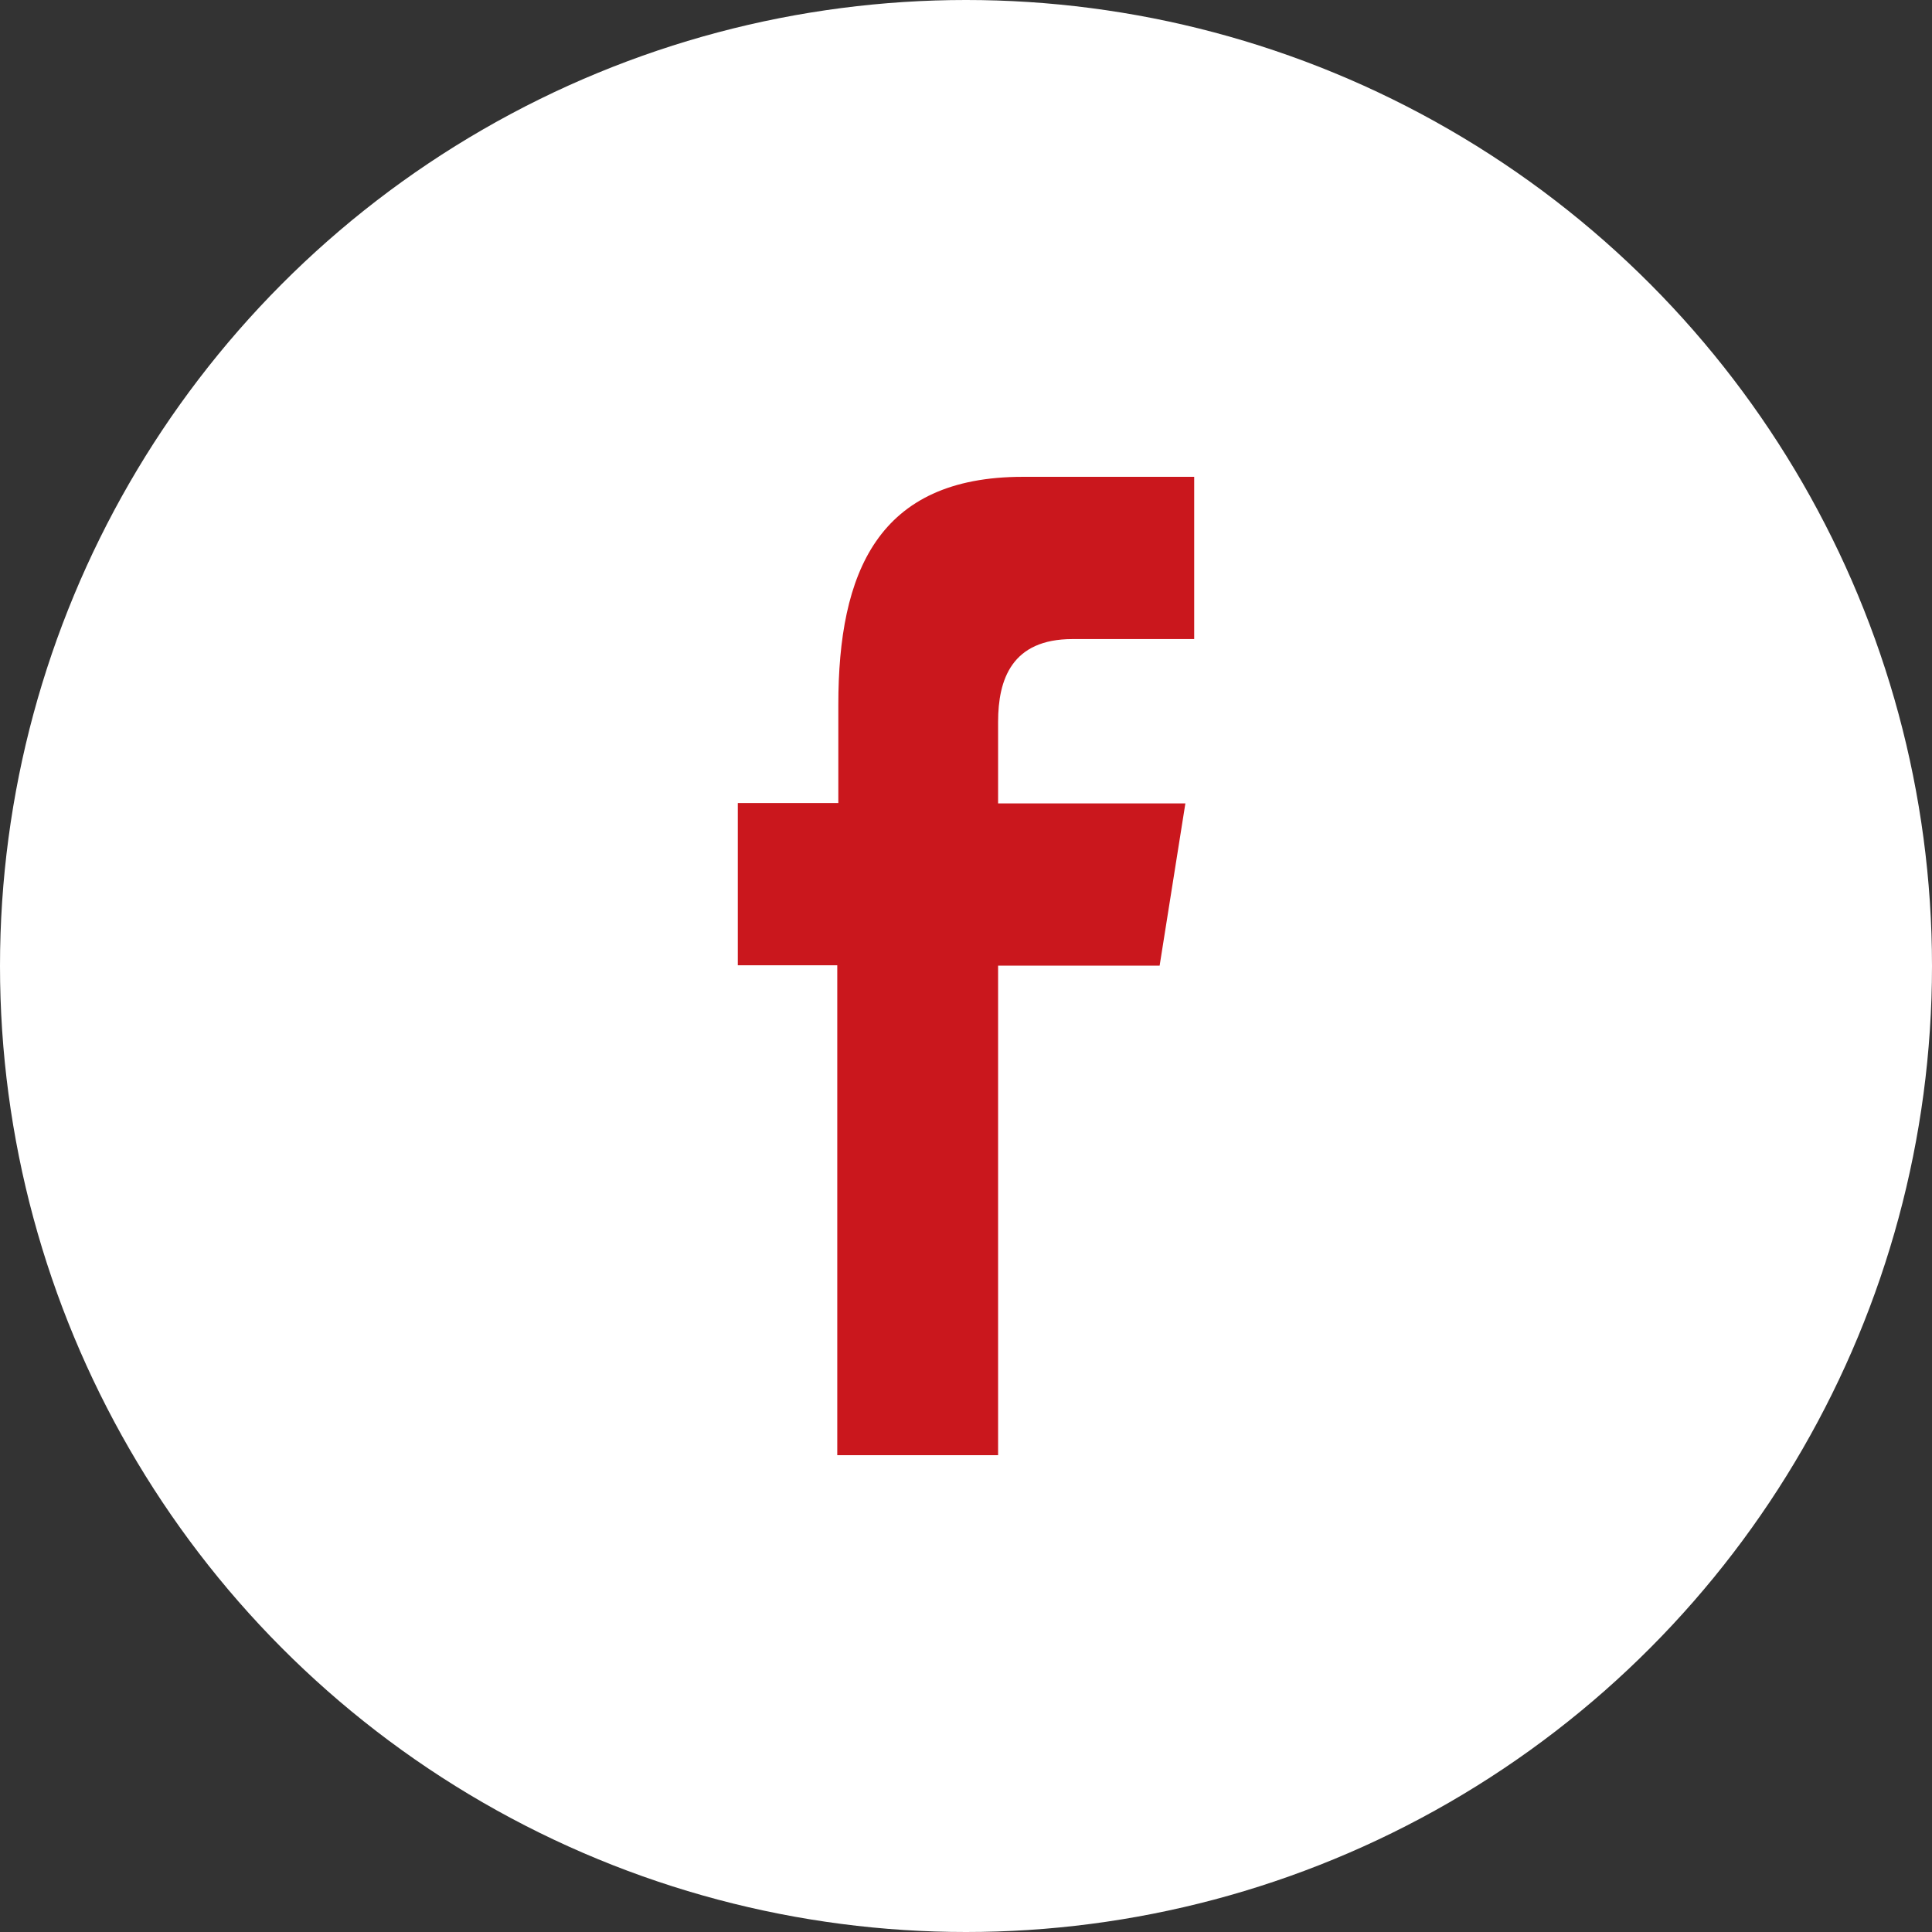 <svg xmlns="http://www.w3.org/2000/svg" width="19.33mm" height="19.33mm" viewBox="0 0 54.78 54.78"><rect x="0" y="0" width="54.78" height="54.78" fill="#333333" stroke="none"/><defs><style>.a{fill:#fff;}.b{fill:#ca171d;fill-rule:evenodd;}</style></defs><title>アセット 1</title><circle class="a" cx="27.39" cy="27.39" r="27.39"/><path class="b" d="M28.3,41.26V27.38h4.58l.73-4.6H28.3V20.47c0-1.21.39-2.35,2.11-2.35h3.45V13.52H29c-4.11,0-5.23,2.71-5.23,6.46v2.79H20.92v4.6h2.82V41.26Zm0,0"/></svg>